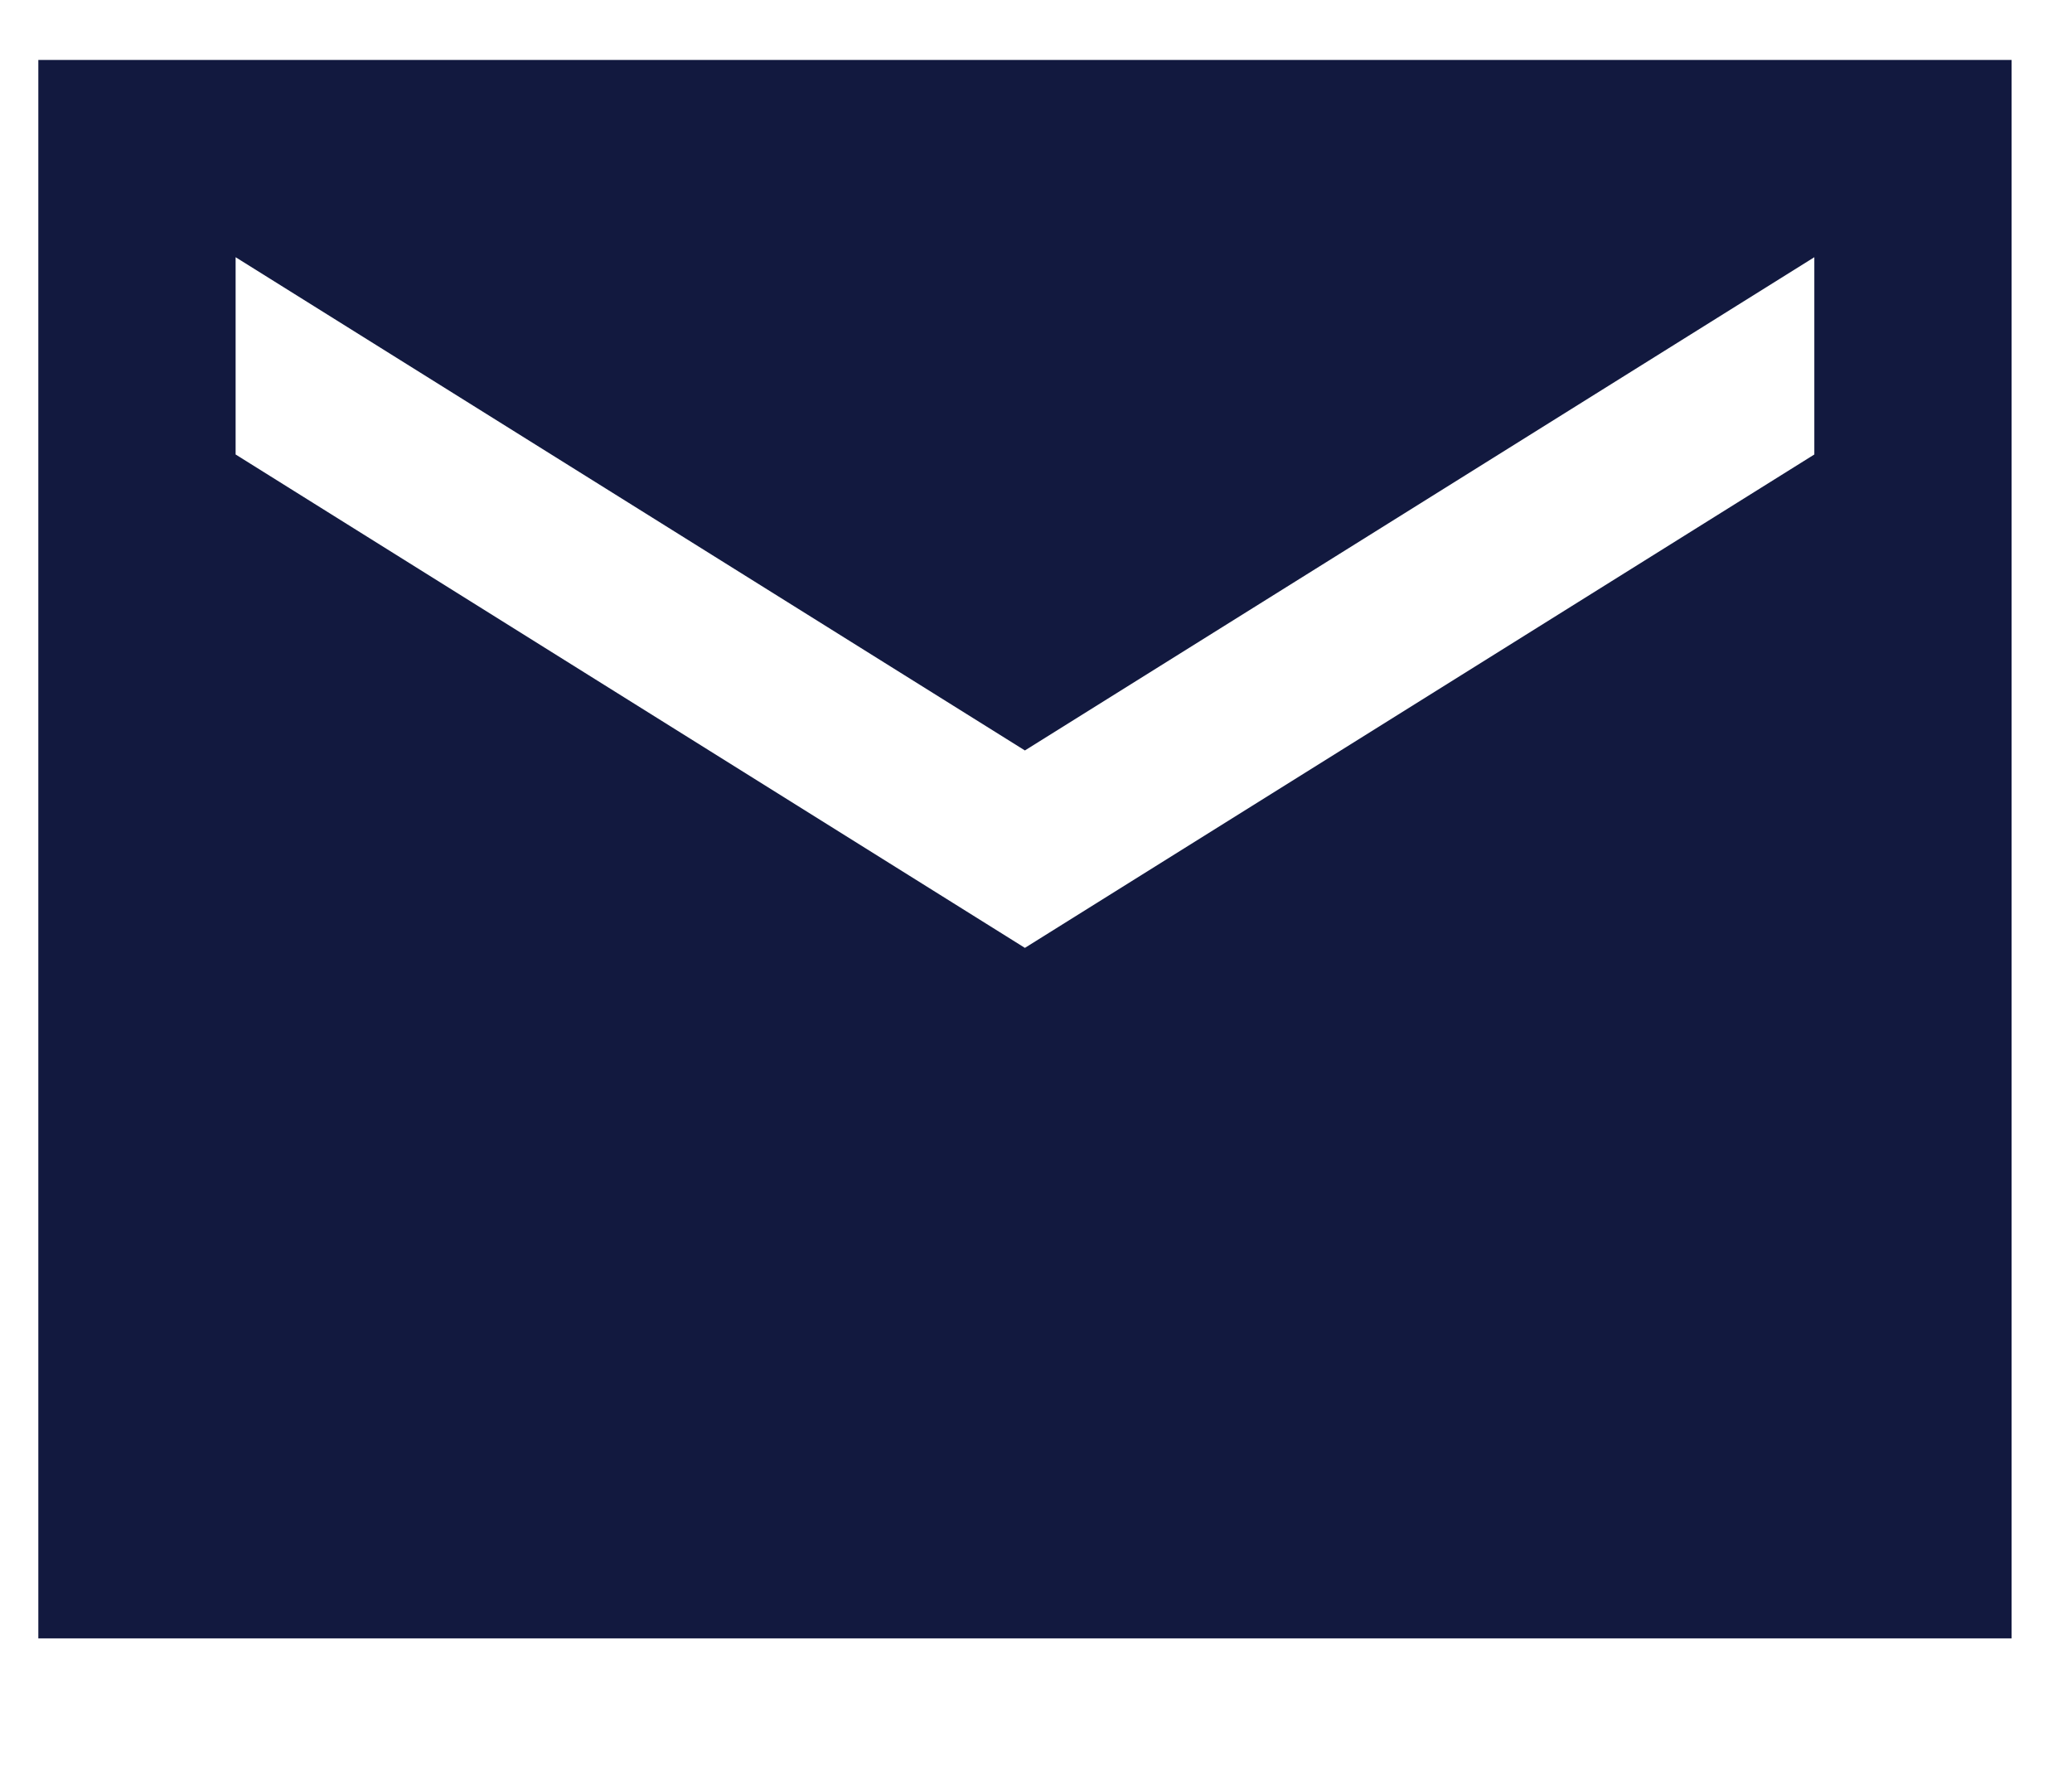 <svg width="14" height="12" viewBox="0 0 14 12" fill="none" xmlns="http://www.w3.org/2000/svg">
<path d="M13.592 0.405H0.259V11.071H13.592V0.405ZM12.259 3.071L6.925 6.405L1.592 3.071V1.738L6.925 5.071L12.259 1.738V3.071Z" fill="#12193F"/>
</svg>
